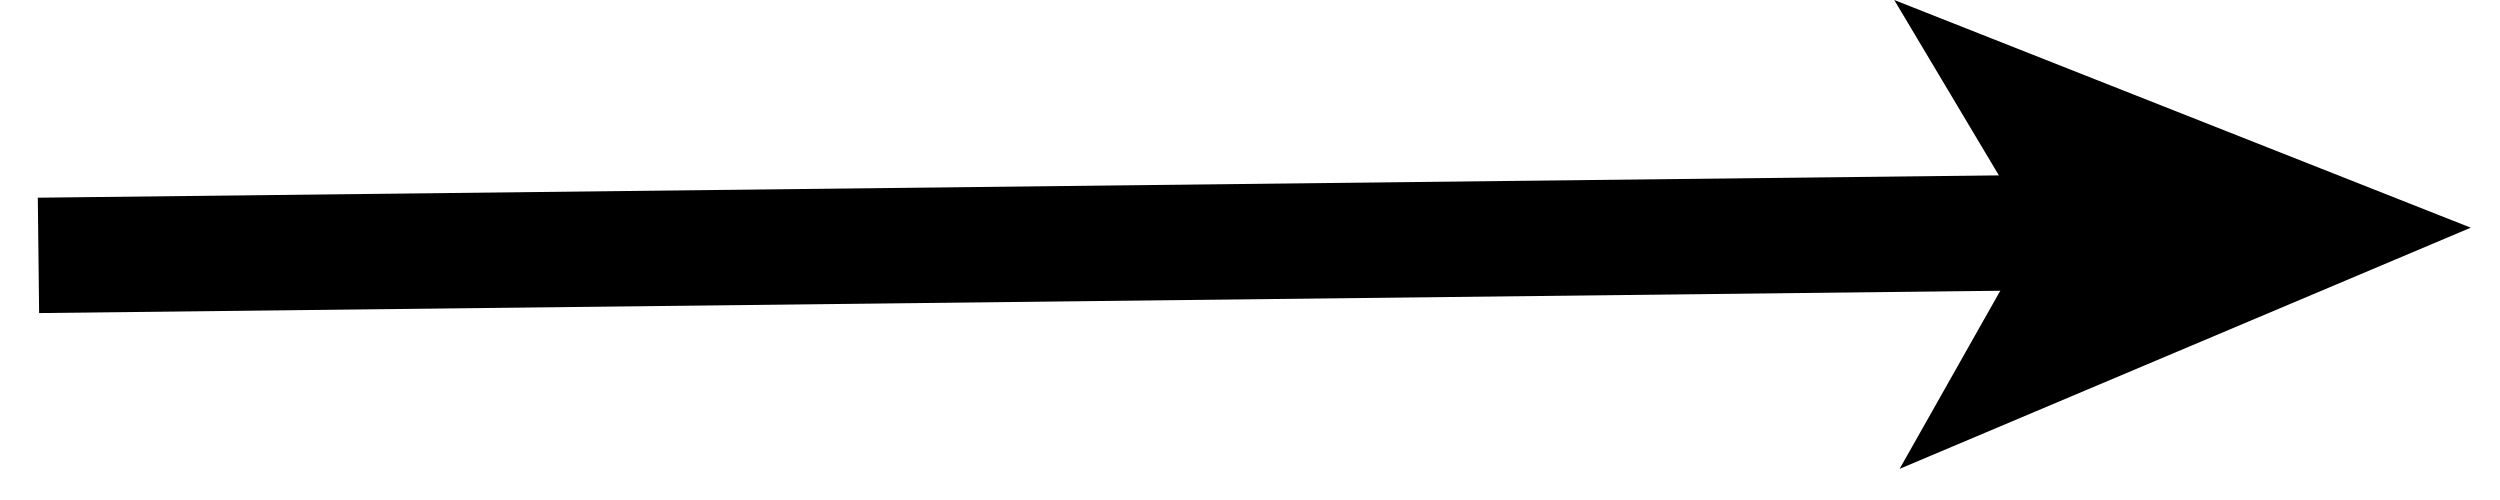 <?xml version="1.0" encoding="UTF-8"?> <svg xmlns="http://www.w3.org/2000/svg" width="65" height="13" viewBox="0 0 65 13" fill="none"> <path d="M1 6.64L53.65 6.04" stroke="black" stroke-width="3" stroke-miterlimit="10"></path> <path d="M64.24 5.92L49.39 12.19L52.86 6.05L49.25 0L64.24 5.92Z" fill="black"></path> </svg> 